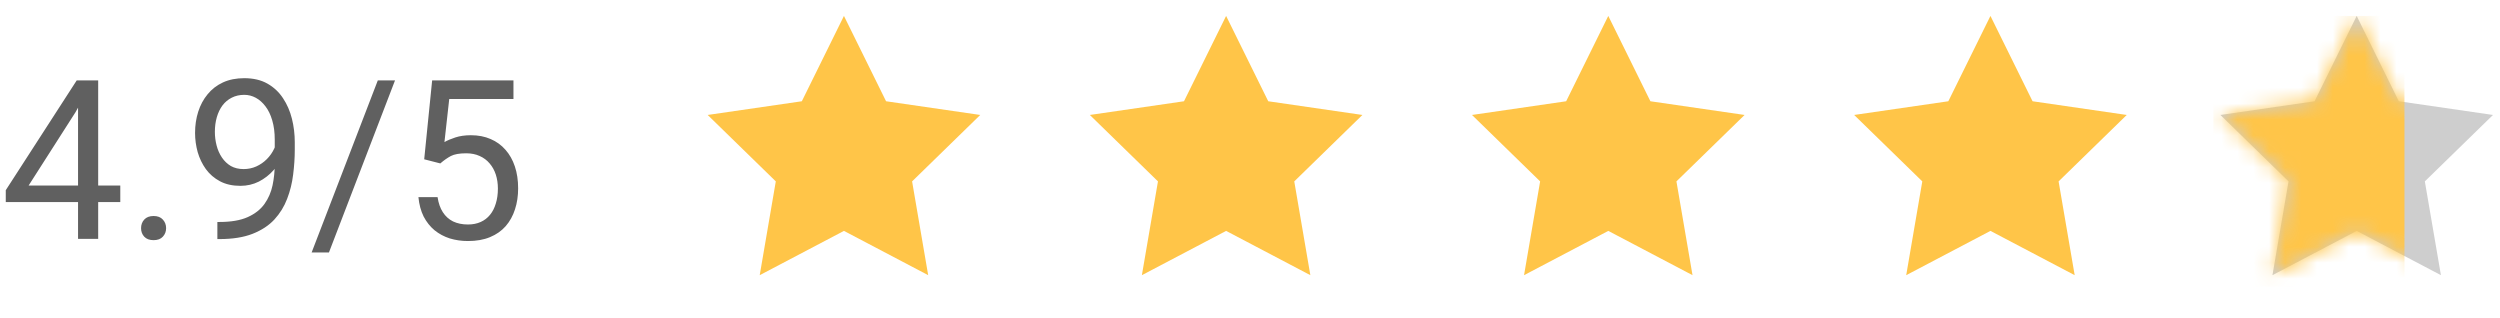 <?xml version="1.0"?>
<svg xmlns="http://www.w3.org/2000/svg" width="157" height="20" viewBox="0 0 157 20" fill="none">
<path d="M7.554 11.65V12.69H0.362V11.944L4.819 5.047H5.852L4.744 7.043L1.798 11.65H7.554ZM6.166 5.047V15H4.901V5.047H6.166ZM8.859 14.33C8.859 14.116 8.925 13.936 9.058 13.79C9.194 13.64 9.39 13.565 9.646 13.565C9.901 13.565 10.094 13.64 10.227 13.79C10.363 13.936 10.432 14.116 10.432 14.33C10.432 14.54 10.363 14.717 10.227 14.863C10.094 15.009 9.901 15.082 9.646 15.082C9.39 15.082 9.194 15.009 9.058 14.863C8.925 14.717 8.859 14.54 8.859 14.33ZM13.651 13.94H13.781C14.51 13.94 15.103 13.838 15.559 13.633C16.014 13.428 16.365 13.152 16.611 12.806C16.857 12.459 17.026 12.07 17.117 11.637C17.208 11.199 17.254 10.75 17.254 10.29V8.766C17.254 8.314 17.201 7.913 17.097 7.562C16.996 7.212 16.855 6.918 16.673 6.681C16.495 6.444 16.292 6.264 16.064 6.141C15.837 6.018 15.595 5.956 15.34 5.956C15.048 5.956 14.786 6.015 14.554 6.134C14.326 6.248 14.132 6.41 13.973 6.619C13.818 6.829 13.699 7.075 13.617 7.357C13.535 7.64 13.494 7.948 13.494 8.28C13.494 8.576 13.531 8.864 13.604 9.142C13.676 9.42 13.788 9.67 13.938 9.894C14.089 10.117 14.276 10.295 14.499 10.427C14.727 10.554 14.993 10.618 15.299 10.618C15.581 10.618 15.846 10.563 16.092 10.454C16.342 10.34 16.564 10.188 16.755 9.996C16.951 9.8 17.106 9.579 17.22 9.333C17.338 9.087 17.407 8.829 17.425 8.561H18.026C18.026 8.939 17.951 9.312 17.801 9.682C17.655 10.046 17.45 10.379 17.186 10.68C16.921 10.98 16.611 11.222 16.256 11.404C15.9 11.582 15.513 11.671 15.094 11.671C14.602 11.671 14.175 11.575 13.815 11.384C13.455 11.192 13.159 10.937 12.927 10.618C12.699 10.299 12.528 9.944 12.414 9.552C12.305 9.155 12.25 8.754 12.25 8.349C12.25 7.875 12.316 7.43 12.448 7.016C12.58 6.601 12.776 6.236 13.036 5.922C13.296 5.603 13.617 5.354 14 5.177C14.387 4.999 14.834 4.91 15.34 4.91C15.909 4.91 16.395 5.024 16.796 5.252C17.197 5.48 17.523 5.785 17.773 6.168C18.029 6.551 18.215 6.981 18.334 7.46C18.453 7.938 18.512 8.431 18.512 8.937V9.395C18.512 9.91 18.477 10.434 18.409 10.967C18.345 11.495 18.22 12.001 18.033 12.484C17.851 12.967 17.584 13.4 17.233 13.783C16.883 14.162 16.424 14.462 15.859 14.685C15.299 14.904 14.606 15.014 13.781 15.014H13.651V13.94ZM24.808 5.047L20.658 15.854H19.571L23.727 5.047H24.808ZM27.651 10.263L26.64 10.003L27.139 5.047H32.245V6.216H28.212L27.911 8.923C28.093 8.818 28.324 8.72 28.602 8.629C28.884 8.538 29.208 8.492 29.572 8.492C30.033 8.492 30.445 8.572 30.81 8.731C31.174 8.886 31.484 9.11 31.739 9.401C31.999 9.693 32.197 10.044 32.334 10.454C32.471 10.864 32.539 11.322 32.539 11.828C32.539 12.307 32.473 12.746 32.341 13.148C32.213 13.549 32.02 13.899 31.76 14.2C31.5 14.496 31.172 14.727 30.775 14.891C30.384 15.055 29.921 15.137 29.388 15.137C28.987 15.137 28.606 15.082 28.246 14.973C27.891 14.859 27.572 14.688 27.289 14.46C27.011 14.227 26.783 13.94 26.605 13.599C26.432 13.252 26.323 12.847 26.277 12.382H27.48C27.535 12.755 27.645 13.07 27.809 13.325C27.973 13.58 28.187 13.774 28.451 13.906C28.72 14.034 29.032 14.098 29.388 14.098C29.689 14.098 29.955 14.045 30.188 13.94C30.42 13.836 30.616 13.685 30.775 13.489C30.935 13.293 31.056 13.056 31.138 12.778C31.224 12.5 31.268 12.188 31.268 11.842C31.268 11.527 31.224 11.236 31.138 10.967C31.051 10.698 30.921 10.463 30.748 10.263C30.579 10.062 30.372 9.907 30.126 9.798C29.88 9.684 29.597 9.627 29.278 9.627C28.855 9.627 28.533 9.684 28.314 9.798C28.1 9.912 27.879 10.067 27.651 10.263Z" fill="#606060"/>
<path fill-rule="evenodd" clip-rule="evenodd" d="M53 14.5L47.71 17.281L48.72 11.391L44.441 7.219L50.355 6.359L53 1L55.645 6.359L61.559 7.219L57.28 11.391L58.29 17.281L53 14.5Z" fill="#FFC548"/>
<path fill-rule="evenodd" clip-rule="evenodd" d="M77 14.5L71.71 17.281L72.72 11.391L68.441 7.219L74.355 6.359L77 1L79.645 6.359L85.559 7.219L81.28 11.391L82.29 17.281L77 14.5Z" fill="#FFC548"/>
<path fill-rule="evenodd" clip-rule="evenodd" d="M101 14.5L95.71 17.281L96.72 11.391L92.441 7.219L98.355 6.359L101 1L103.645 6.359L109.56 7.219L105.28 11.391L106.29 17.281L101 14.5Z" fill="#FFC548"/>
<path fill-rule="evenodd" clip-rule="evenodd" d="M125 14.5L119.71 17.281L120.72 11.391L116.44 7.219L122.355 6.359L125 1L127.645 6.359L133.56 7.219L129.28 11.391L130.29 17.281L125 14.5Z" fill="#FFC548"/>
<path fill-rule="evenodd" clip-rule="evenodd" d="M148 14.5L142.71 17.281L143.72 11.391L139.44 7.219L145.355 6.359L148 1L150.645 6.359L156.56 7.219L152.28 11.391L153.29 17.281L148 14.5Z" fill="#CECECE"/>
<mask id="mask0_8028_233" style="mask-type:alpha" maskUnits="userSpaceOnUse" x="139" y="1" width="18" height="17">
<path fill-rule="evenodd" clip-rule="evenodd" d="M148 14.5L142.71 17.281L143.72 11.391L139.44 7.219L145.355 6.359L148 1L150.645 6.359L156.56 7.219L152.28 11.391L153.29 17.281L148 14.5Z" fill="#606060"/>
</mask>
<g mask="url(#mask0_8028_233)">
<rect x="139" y="1" width="12" height="17" fill="#FFC548"/>
</g>
</svg>
